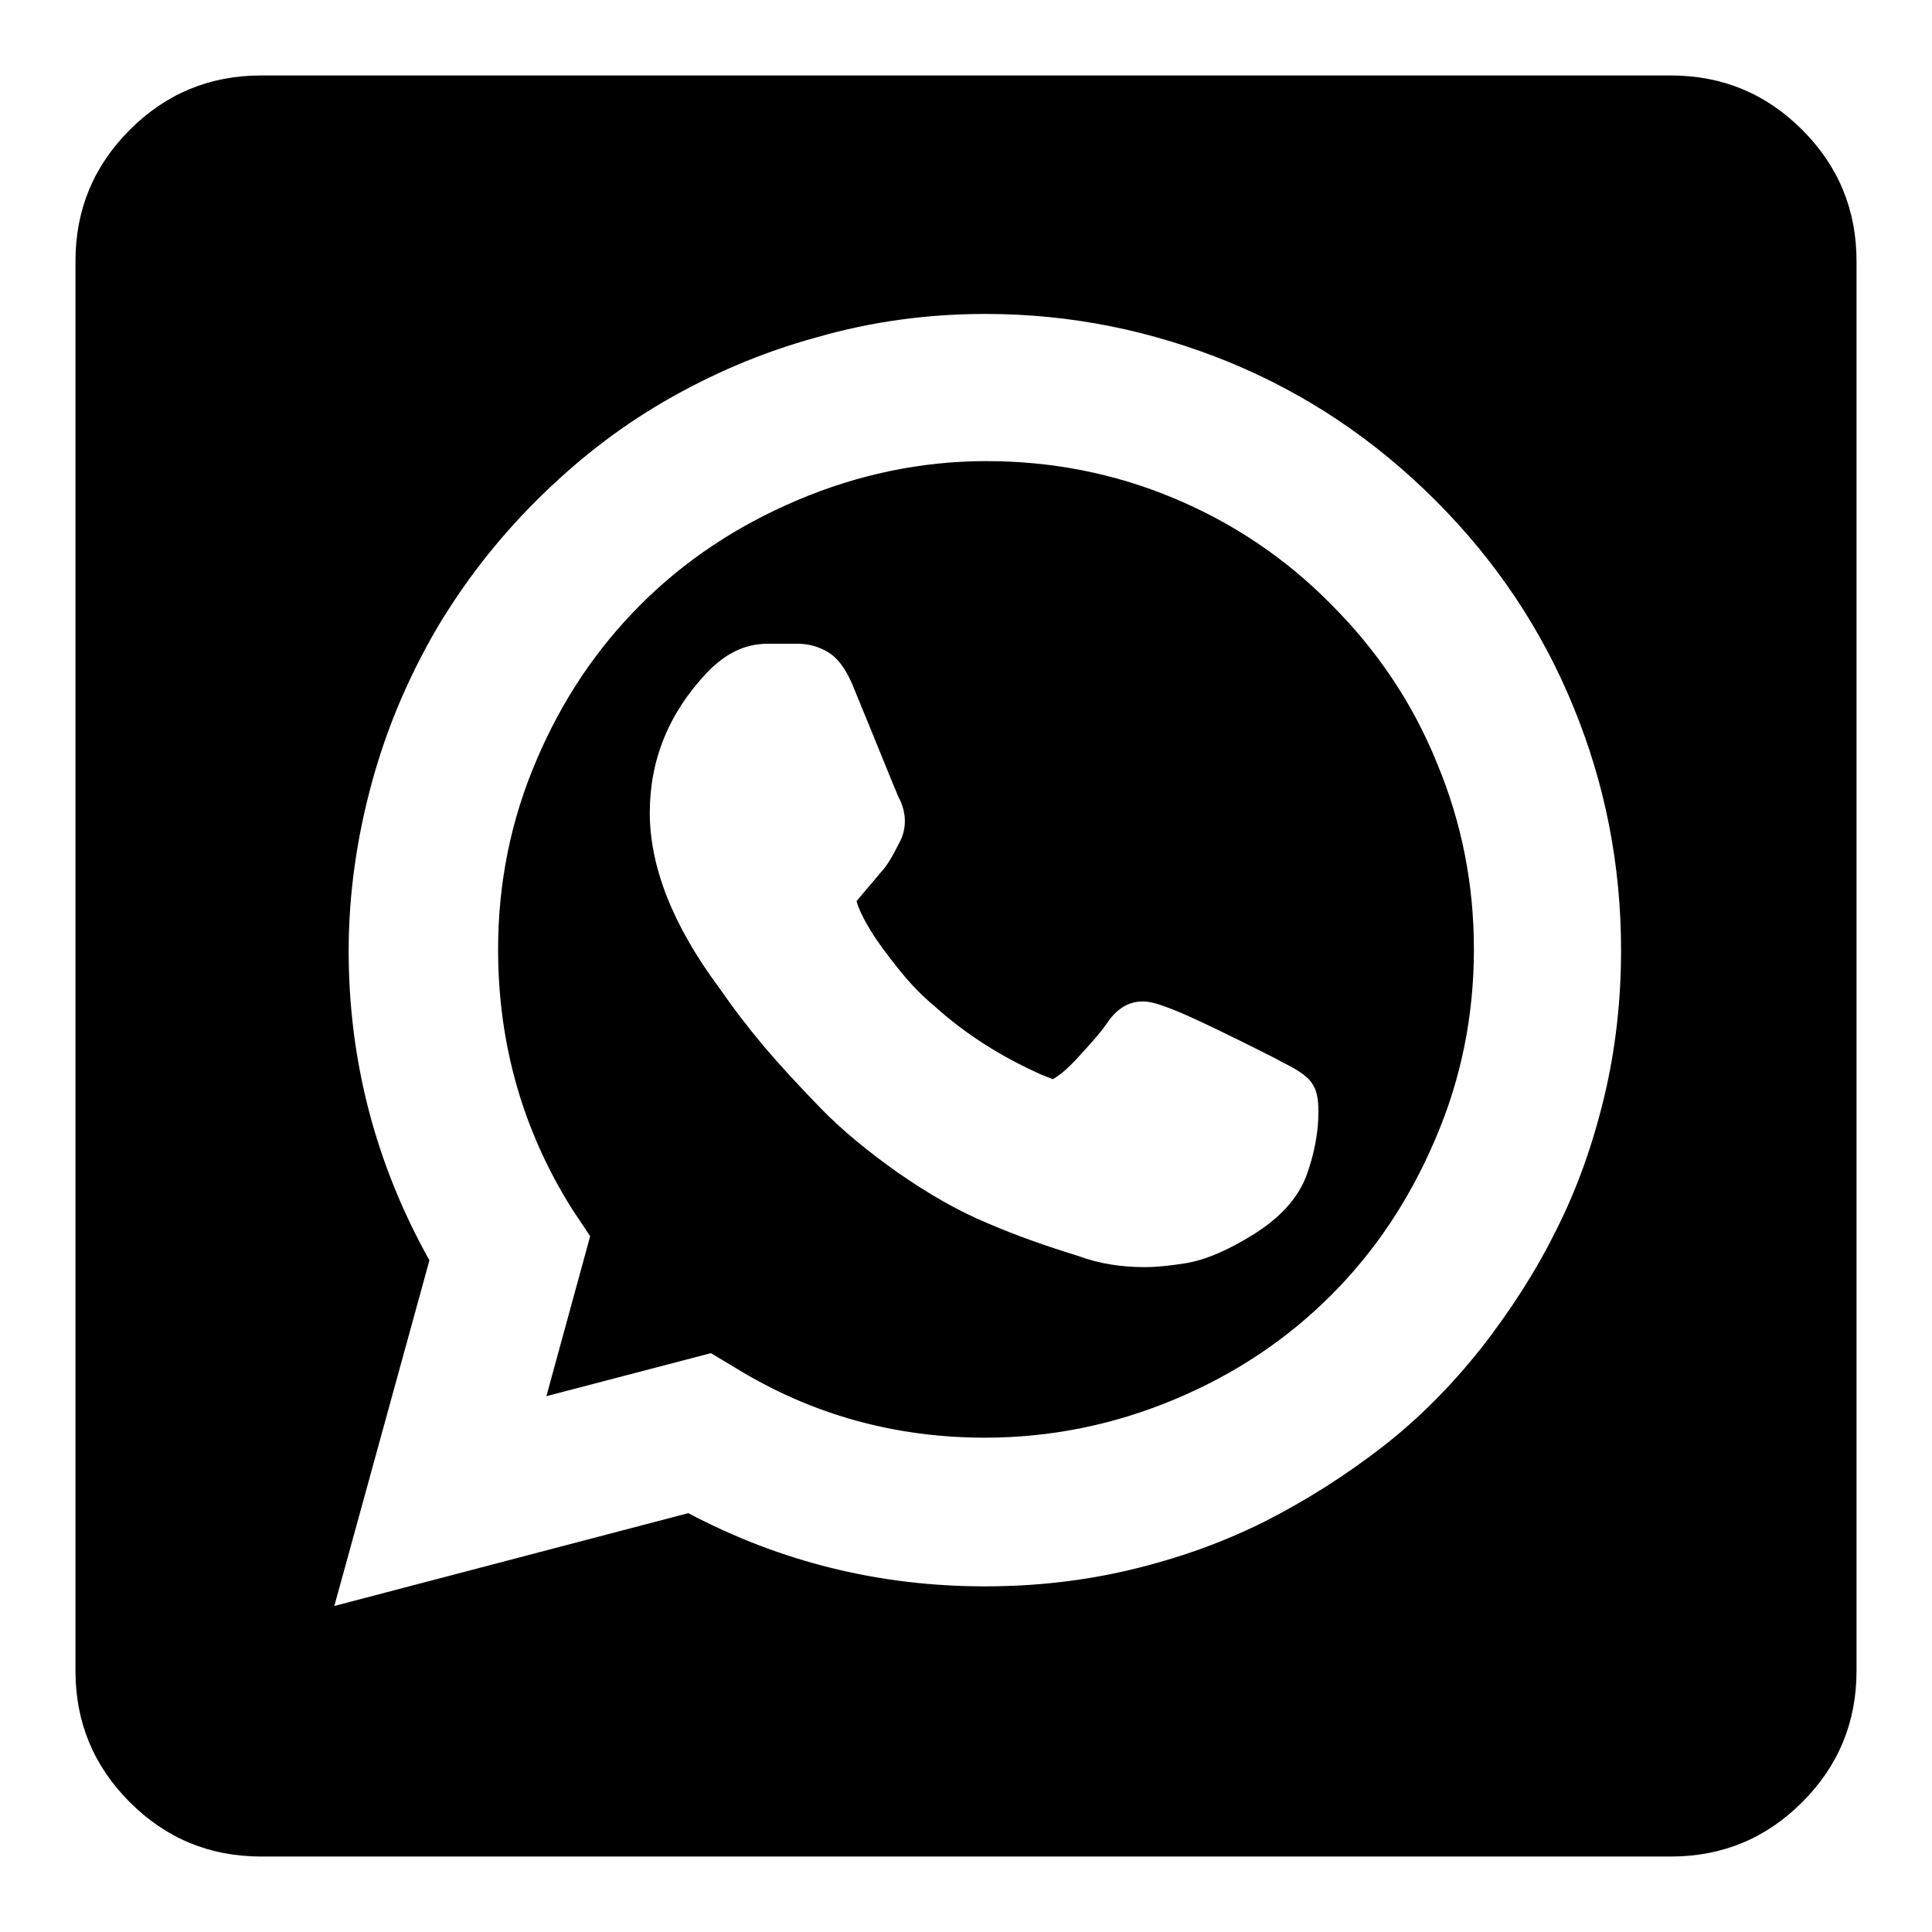 <svg xmlns="http://www.w3.org/2000/svg" xmlns:xlink="http://www.w3.org/1999/xlink" x="0px" y="0px" viewBox="0 0 256 256" xml:space="preserve"><g><g><g><path fill="#000000" d="M34.6,246c-6.8,0-12.6-2.4-17.4-7.2c-4.8-4.8-7.2-10.6-7.2-17.4V34.6c0-6.8,2.4-12.6,7.2-17.4C22,12.4,27.8,10,34.6,10h186.8c6.8,0,12.6,2.4,17.4,7.2c4.8,4.8,7.2,10.6,7.2,17.4v186.8c0,6.8-2.4,12.6-7.2,17.4c-4.8,4.8-10.6,7.2-17.4,7.2H34.6L34.6,246z M44.3,212.8l46.9-12.3c12.3,6.5,25.4,9.7,39.3,9.7c6.6,0,13-0.7,19.3-2.2c6.3-1.5,12.2-3.6,17.8-6.4c5.5-2.8,10.7-6.1,15.6-9.9c4.9-3.8,9.2-8.2,13.1-13.1c3.8-4.9,7.2-10.1,9.9-15.6c2.8-5.5,4.9-11.5,6.4-17.8c1.5-6.3,2.2-12.8,2.2-19.3c0-11.2-2.1-22-6.3-32.2c-4.2-10.3-10.3-19.4-18.3-27.4c-8-8-17.1-14.1-27.3-18.3c-10.3-4.2-21-6.4-32.3-6.4c-7.7,0-15.1,1-22.4,3.1c-7.3,2-14,4.9-20.2,8.5c-6.2,3.6-11.8,8-17,13.2c-5.2,5.2-9.6,10.9-13.2,17c-3.6,6.2-6.5,12.9-8.5,20.2c-2,7.3-3.1,14.8-3.1,22.4c0,14.6,3.6,28.3,10.7,41L44.3,212.8z M130.5,190.5c-11.8,0-22.8-3-32.8-9.1l-3.5-2.1l-21.8,5.7l5.8-21.2l-2.4-3.6c-6.6-10.5-9.8-22-9.8-34.4c0-8.8,1.7-17.2,5.1-25.1c3.4-8,8-14.8,13.8-20.6c5.8-5.8,12.7-10.4,20.7-13.8c8-3.4,16.4-5.2,25.1-5.2c8.6,0,16.9,1.6,24.8,4.9c7.9,3.3,14.9,8,20.9,14.1c6.1,6.1,10.8,13.1,14,21c3.3,7.9,4.9,16.1,4.9,24.7c0,8.8-1.7,17.2-5.1,25.1c-3.4,8-8,14.9-13.8,20.7c-5.8,5.8-12.6,10.4-20.7,13.8C147.6,188.8,139.2,190.5,130.5,190.5z M151.7,167.9c1.6,0,3.4-0.2,5.3-0.5c2.6-0.4,5.7-1.7,9.2-3.9c3.5-2.2,5.8-4.8,6.9-7.7c1.1-3,1.6-5.9,1.6-8.5c0-1.6-0.2-2.7-0.7-3.5c-0.5-1-1.9-2-4-3l-1.1-0.6c-7.7-3.9-12.4-6.1-14.2-6.7c-1.3-0.5-2.3-0.8-3.3-0.8c-1.9,0-3.5,1-4.8,3c-0.7,1-1.8,2.3-3.3,3.9c-1.4,1.6-2.7,2.8-3.8,3.4l-1.5-0.6c-5.4-2.4-10.1-5.4-14.2-9.1c-1.8-1.5-3.4-3.2-4.9-5.1c-1.5-1.9-2.7-3.5-3.6-5s-1.5-2.7-1.8-3.8c0.4-0.5,1.1-1.3,2.2-2.6l1-1.2c0.8-0.8,1.6-2.2,2.5-4c0.5-0.9,0.7-1.9,0.7-2.8c0-1.1-0.3-2.2-0.9-3.3c-0.2-0.5-1.5-3.6-3.8-9.3l-2.3-5.6c-0.9-2.1-2-3.5-3.2-4.2c-1.2-0.7-2.5-1.1-4-1.1h-4c-3,0-5.6,1.3-8,3.8c-5.1,5.4-7.6,11.6-7.6,18.6c0,7.2,3.1,15,9.2,23.2c1.8,2.6,3.7,5.1,5.8,7.6c2.1,2.5,4.6,5.2,7.6,8.3s6.5,5.9,10.3,8.6c3.9,2.7,7.8,5,11.9,6.7c3.7,1.6,7.7,3,11.9,4.3C145.8,167.5,148.7,167.9,151.7,167.9z"></path></g></g></g></svg>